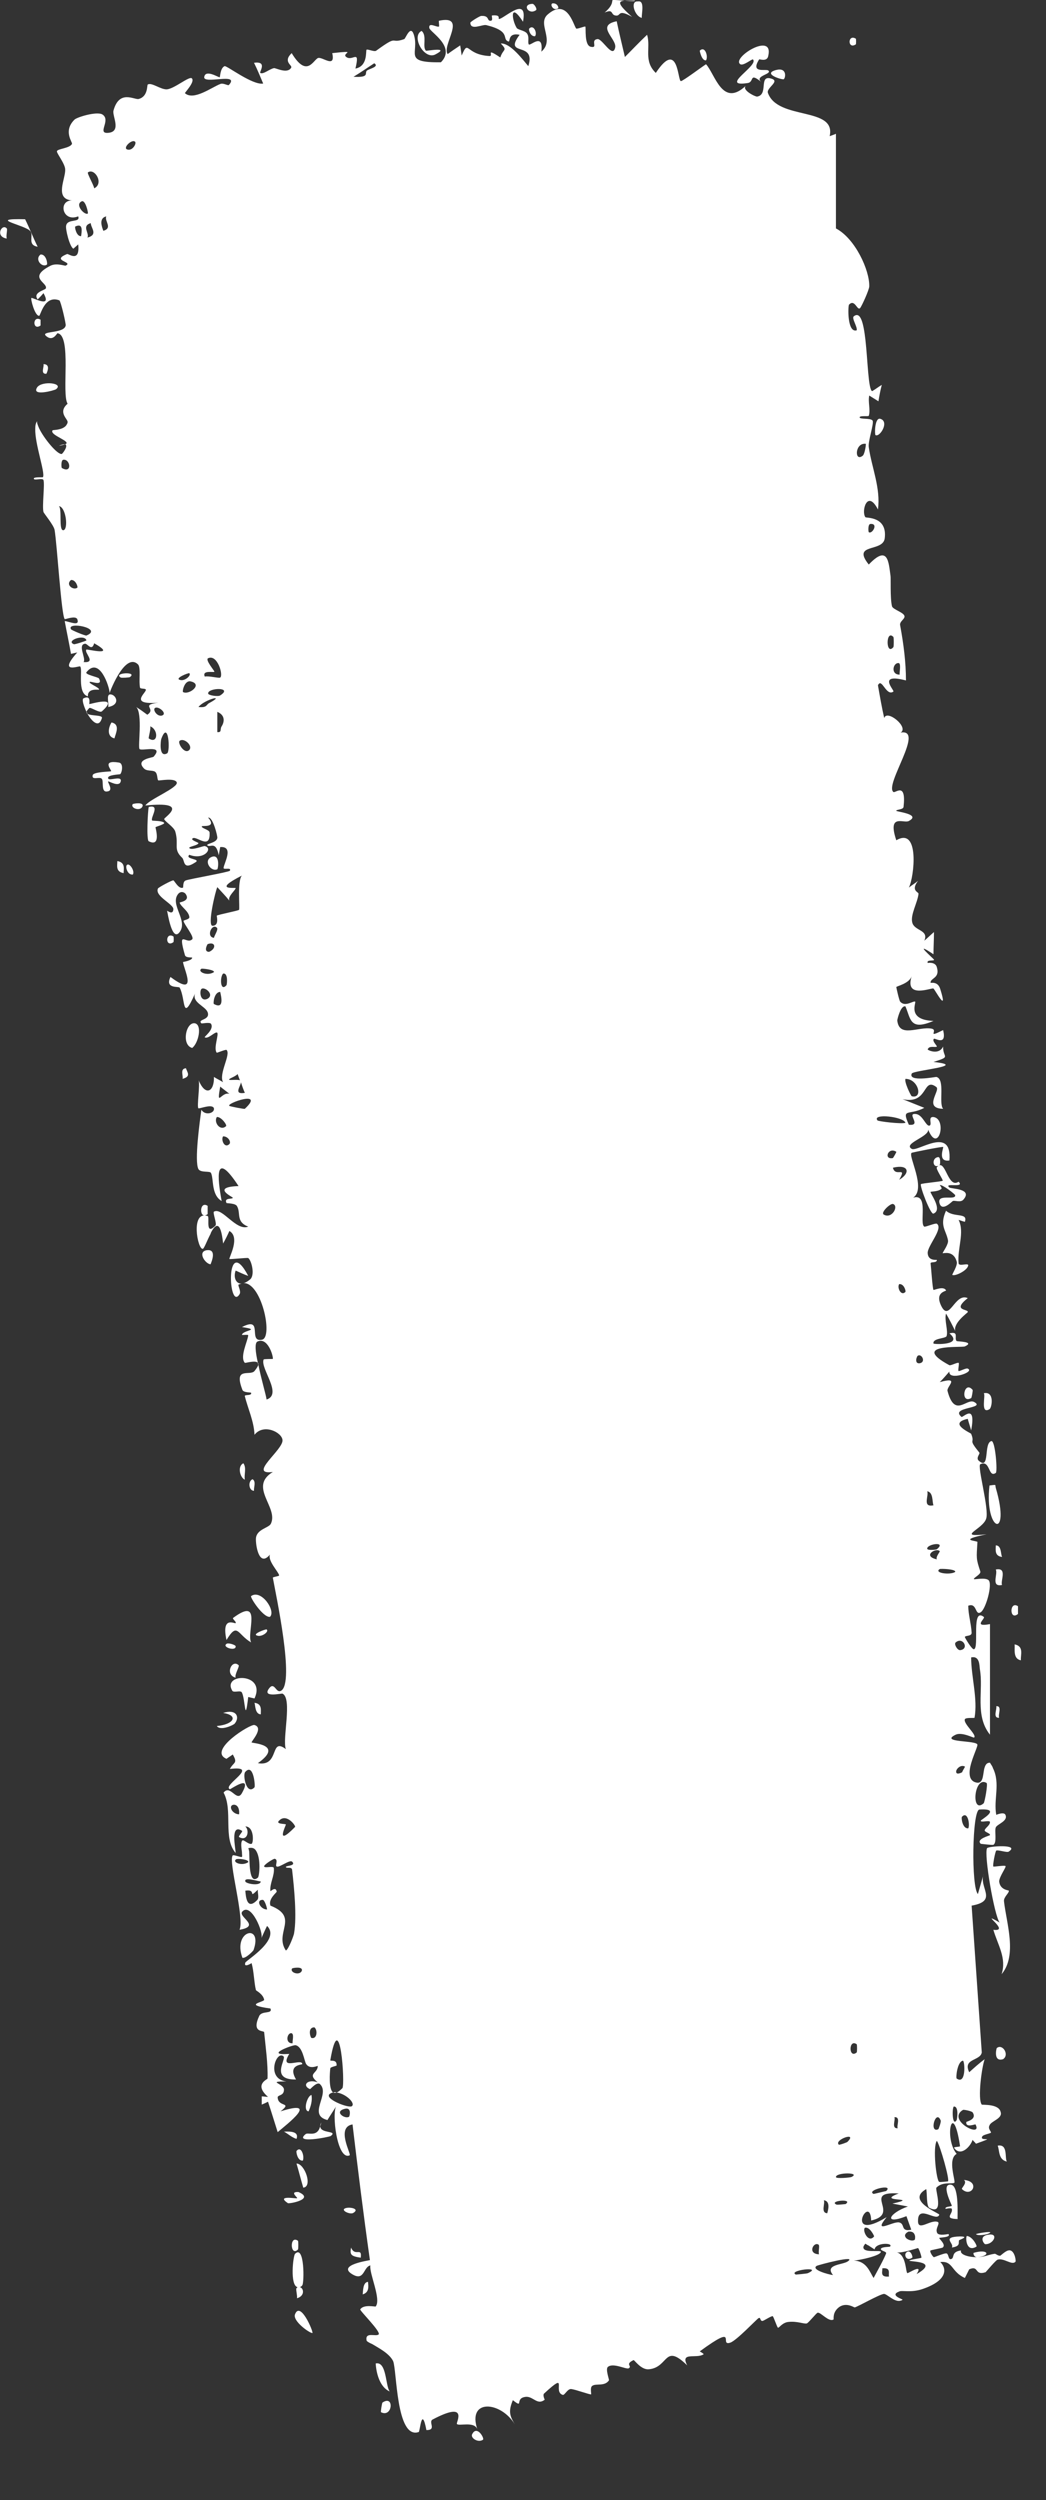 <?xml version="1.0" encoding="UTF-8"?> <svg xmlns="http://www.w3.org/2000/svg" viewBox="0 0 2.166 5.177" fill="none"><rect x="0" y="0" width="2.166" height="5.177" fill="#333333" stroke="none"/><path d="M0.014 0.473C0.016 0.475 0.012 0.488 0.014 0.494C-0.011 0.49 0.004 0.462 0.014 0.473ZM1.819 0.831C1.813 0.827 1.806 0.823 1.8 0.819C1.797 0.832 1.803 0.849 1.799 0.861C1.798 0.863 1.781 0.86 1.78 0.864C1.78 0.869 1.803 0.865 1.807 0.871C1.81 0.878 1.797 0.914 1.799 0.926C1.805 0.968 1.824 1.011 1.818 1.055C1.796 1.012 1.783 1.059 1.792 1.071C1.794 1.073 1.838 1.069 1.832 1.115C1.828 1.144 1.763 1.124 1.799 1.169C1.839 1.127 1.84 1.164 1.844 1.192C1.845 1.197 1.843 1.238 1.847 1.255C1.848 1.262 1.872 1.268 1.873 1.276C1.874 1.282 1.862 1.287 1.864 1.295C1.871 1.333 1.876 1.371 1.876 1.409C1.815 1.393 1.853 1.43 1.85 1.432C1.835 1.443 1.826 1.402 1.818 1.419C1.822 1.442 1.826 1.465 1.831 1.487C1.836 1.468 1.883 1.506 1.865 1.517C1.916 1.508 1.831 1.625 1.85 1.64C1.854 1.643 1.877 1.618 1.871 1.671C1.87 1.677 1.855 1.676 1.856 1.679C1.857 1.681 1.908 1.686 1.882 1.7C1.872 1.706 1.837 1.683 1.856 1.74C1.905 1.711 1.893 1.817 1.882 1.838C1.888 1.833 1.895 1.829 1.901 1.824C1.885 1.845 1.903 1.847 1.902 1.851C1.9 1.869 1.885 1.894 1.889 1.91C1.893 1.928 1.924 1.925 1.914 1.948C1.921 1.942 1.927 1.936 1.934 1.93C1.934 1.946 1.933 1.961 1.933 1.976C1.888 1.946 1.932 1.984 1.934 1.987C1.936 1.991 1.918 1.986 1.921 1.994C1.921 1.994 1.937 1.991 1.94 2.003C1.947 2.026 1.926 2.025 1.927 2.035C1.927 2.036 1.942 2.031 1.947 2.048C1.964 2.102 1.936 2.049 1.933 2.047C1.931 2.044 1.872 2.07 1.888 2.021C1.883 2.037 1.856 2.042 1.856 2.044C1.856 2.045 1.862 2.072 1.864 2.074C1.874 2.086 1.891 2.072 1.895 2.074C1.898 2.076 1.877 2.112 1.933 2.114C1.884 2.135 1.886 2.11 1.875 2.084C1.865 2.081 1.858 2.111 1.858 2.113C1.862 2.15 1.902 2.125 1.929 2.13C1.944 2.133 1.917 2.151 1.953 2.133C1.961 2.167 1.936 2.149 1.934 2.151C1.929 2.155 1.941 2.166 1.94 2.167C1.938 2.17 1.924 2.164 1.921 2.173C1.92 2.174 1.944 2.186 1.953 2.167C1.952 2.191 1.971 2.187 1.933 2.199C2.008 2.207 1.892 2.216 1.888 2.223C1.88 2.241 1.936 2.23 1.939 2.23C1.958 2.235 1.943 2.285 1.953 2.296C1.911 2.295 1.948 2.258 1.939 2.251C1.91 2.229 1.923 2.288 1.869 2.276C1.884 2.282 1.899 2.288 1.914 2.294C1.882 2.311 1.866 2.293 1.882 2.329C1.911 2.332 1.874 2.303 1.898 2.307C1.911 2.31 1.917 2.331 1.924 2.331C1.932 2.33 1.92 2.312 1.933 2.313C1.962 2.317 1.943 2.391 1.922 2.339C1.924 2.354 1.869 2.368 1.888 2.379C1.9 2.386 1.972 2.33 1.966 2.403C1.94 2.407 1.955 2.375 1.953 2.375C1.95 2.374 1.891 2.386 1.888 2.387C1.879 2.392 1.919 2.461 1.891 2.48C1.924 2.47 1.903 2.534 1.914 2.54C1.917 2.541 1.937 2.532 1.94 2.534C1.954 2.544 1.92 2.58 1.921 2.595C1.922 2.612 1.94 2.608 1.94 2.609C1.94 2.616 1.927 2.612 1.927 2.616C1.928 2.623 1.931 2.669 1.933 2.671C1.934 2.672 1.954 2.662 1.959 2.672C1.96 2.674 1.935 2.675 1.949 2.704C1.966 2.739 1.977 2.676 2.004 2.688C1.97 2.715 2.006 2.71 2.004 2.717C2.003 2.719 1.974 2.739 1.978 2.756C1.972 2.744 1.966 2.732 1.959 2.72C1.955 2.733 1.964 2.756 1.96 2.767C1.957 2.772 1.931 2.771 1.933 2.782C1.934 2.784 1.996 2.786 1.966 2.761C1.987 2.756 1.975 2.771 1.981 2.777C1.983 2.778 2.02 2.778 1.998 2.788C1.992 2.791 1.883 2.782 1.966 2.827C1.969 2.828 1.982 2.821 1.985 2.822C1.987 2.823 1.983 2.838 1.985 2.839C1.987 2.84 2.001 2.832 2.004 2.834C2.02 2.841 1.963 2.86 1.966 2.84C1.959 2.848 1.953 2.855 1.946 2.862C1.989 2.85 1.96 2.871 1.962 2.88C1.977 2.937 2.001 2.895 2.017 2.903C2.043 2.917 1.966 2.913 1.991 2.934C1.994 2.936 2.022 2.904 2.011 2.962C2.009 2.954 2.006 2.946 2.004 2.938C1.962 2.947 2.01 2.967 2.011 2.969C2.02 2.991 2.003 2.977 2.028 3.008C2.03 3.01 2.021 3.018 2.026 3.024C2.051 3.047 2.036 2.988 2.053 2.984C2.061 2.983 2.066 3.048 2.062 3.05C2.046 3.061 2.051 3.022 2.03 3.032C2.023 3.035 2.049 3.126 2.042 3.145C2.035 3.167 1.978 3.184 2.043 3.177C1.98 3.19 2.024 3.19 2.024 3.193C2.022 3.227 2.021 3.227 2.03 3.254C2.032 3.26 2.014 3.268 2.017 3.27C2.019 3.271 2.04 3.266 2.047 3.272C2.056 3.28 2.041 3.334 2.03 3.339C2.019 3.345 2.023 3.318 2.005 3.325C2.005 3.343 2.011 3.362 2.012 3.381C2.012 3.389 1.998 3.386 1.998 3.39C1.998 3.391 2.013 3.417 2.017 3.415C2.028 3.412 2.011 3.328 2.037 3.348C2.042 3.351 2.013 3.37 2.05 3.363C2.05 3.439 2.05 3.517 2.05 3.592C2.018 3.552 2.037 3.5 2.029 3.456C2.028 3.449 2.029 3.428 2.011 3.432C2.011 3.472 2.025 3.518 2.018 3.557C2.017 3.558 2 3.556 1.998 3.56C1.994 3.569 2.024 3.593 2.017 3.598C2.016 3.599 1.992 3.586 1.979 3.592C1.944 3.609 2.024 3.603 2.024 3.613C2.024 3.619 2.01 3.646 2.008 3.666C2.007 3.677 2.009 3.686 2.018 3.69C2.036 3.697 2.035 3.678 2.038 3.663C2.04 3.656 2.042 3.65 2.05 3.65C2.052 3.654 2.055 3.657 2.056 3.661C2.072 3.693 2.057 3.726 2.063 3.758C2.063 3.758 2.079 3.751 2.082 3.758C2.088 3.771 2.065 3.777 2.062 3.784C2.059 3.791 2.065 3.816 2.057 3.82C2.055 3.821 2.032 3.818 2.031 3.818C2.02 3.808 2.05 3.801 2.05 3.8C2.051 3.796 2.039 3.794 2.039 3.79C2.04 3.785 2.05 3.78 2.05 3.773C2.05 3.768 2.03 3.775 2.031 3.77C2.031 3.768 2.076 3.744 2.028 3.747C2.013 3.749 2.011 3.908 2.025 3.922C2.029 3.908 2.033 3.894 2.037 3.88C2.026 3.909 2.068 3.936 2.012 3.946C2.019 4.048 2.026 4.149 2.033 4.25C2.03 4.268 1.993 4.262 2.007 4.291C2.017 4.282 2.028 4.272 2.039 4.264C2.033 4.28 2.024 4.347 2.033 4.358C2.034 4.359 2.068 4.356 2.072 4.373C2.077 4.387 2.052 4.392 2.049 4.401C2.045 4.408 2.053 4.414 2.052 4.416C2.051 4.418 2.036 4.42 2.034 4.424C2.027 4.436 2.068 4.422 2.021 4.439C2.019 4.436 2.016 4.434 2.014 4.431C2.009 4.446 1.989 4.466 1.976 4.448C1.973 4.445 1.988 4.446 1.988 4.444C1.973 4.344 1.954 4.428 1.981 4.46C1.961 4.471 1.98 4.518 1.976 4.52C1.97 4.523 1.952 4.517 1.939 4.53C1.936 4.534 1.956 4.588 1.925 4.572C1.918 4.57 1.92 4.54 1.918 4.533C1.875 4.557 1.946 4.583 1.945 4.586C1.94 4.602 1.901 4.564 1.901 4.598C1.9 4.622 1.927 4.595 1.942 4.601C1.947 4.604 1.937 4.614 1.94 4.622C1.941 4.627 1.947 4.629 1.964 4.626C1.97 4.633 1.947 4.633 1.945 4.634C1.944 4.636 1.96 4.648 1.952 4.654C1.951 4.655 1.929 4.659 1.927 4.66C1.924 4.662 1.932 4.674 1.934 4.674C1.935 4.674 1.954 4.666 1.959 4.666C1.965 4.666 1.963 4.679 1.969 4.678C1.978 4.676 1.968 4.663 1.99 4.66C1.987 4.668 2.004 4.674 2.023 4.674C2.018 4.674 2.015 4.668 2.016 4.665C2.047 4.656 2.052 4.671 2.025 4.674C2.04 4.673 2.046 4.669 2.059 4.667C2.062 4.666 2.065 4.671 2.071 4.671C2.072 4.671 2.082 4.661 2.088 4.66C2.1 4.657 2.104 4.679 2.103 4.683C2.096 4.692 2.079 4.675 2.066 4.679C2.063 4.679 2.043 4.703 2.041 4.705C2.017 4.713 2.028 4.69 2.007 4.699C2.004 4.705 2.001 4.711 1.998 4.717C1.969 4.704 1.974 4.681 1.947 4.684C1.959 4.695 1.966 4.721 1.91 4.74C1.886 4.748 1.868 4.742 1.862 4.745C1.841 4.753 1.87 4.761 1.869 4.762C1.868 4.763 1.866 4.764 1.865 4.764C1.865 4.764 1.865 4.764 1.865 4.764C1.852 4.768 1.836 4.749 1.83 4.75C1.819 4.752 1.779 4.775 1.77 4.778C1.768 4.778 1.753 4.767 1.738 4.777C1.723 4.788 1.727 4.802 1.726 4.803C1.716 4.809 1.699 4.787 1.693 4.789C1.69 4.79 1.676 4.808 1.671 4.811C1.666 4.813 1.651 4.806 1.633 4.808C1.62 4.809 1.613 4.821 1.611 4.82C1.609 4.819 1.602 4.797 1.6 4.796C1.596 4.796 1.583 4.805 1.579 4.806C1.573 4.806 1.576 4.798 1.571 4.8C1.567 4.802 1.525 4.847 1.512 4.851C1.488 4.859 1.531 4.809 1.449 4.869C1.449 4.869 1.458 4.874 1.457 4.875C1.442 4.885 1.408 4.869 1.423 4.898C1.375 4.851 1.385 4.902 1.344 4.906C1.328 4.908 1.314 4.887 1.312 4.887C1.293 4.896 1.31 4.899 1.302 4.904C1.297 4.907 1.27 4.892 1.259 4.901C1.253 4.905 1.262 4.928 1.261 4.929C1.252 4.942 1.235 4.935 1.227 4.94C1.221 4.943 1.225 4.957 1.224 4.958C1.222 4.959 1.192 4.948 1.183 4.947C1.175 4.946 1.169 4.961 1.165 4.959C1.144 4.952 1.178 4.909 1.127 4.956C1.123 4.959 1.128 4.969 1.128 4.969C1.113 4.981 1.105 4.963 1.09 4.963C1.064 4.965 1.086 4.989 1.062 4.97C1.052 4.994 1.056 5.003 1.066 5.02C1.037 4.972 0.966 4.966 0.989 5.032C0.984 5.012 0.949 5.025 0.946 5.019C0.945 5.015 0.97 4.971 0.896 5.01C0.886 5.015 0.905 5.032 0.883 5.032C0.873 4.98 0.87 5.035 0.867 5.036C0.82 5.052 0.822 4.907 0.814 4.889C0.806 4.873 0.784 4.862 0.771 4.854C0.764 4.851 0.759 4.848 0.759 4.846C0.756 4.828 0.778 4.839 0.784 4.834C0.79 4.829 0.744 4.784 0.746 4.782C0.753 4.771 0.777 4.777 0.778 4.776C0.79 4.761 0.764 4.707 0.767 4.691C0.752 4.694 0.755 4.725 0.729 4.709C0.698 4.69 0.763 4.681 0.766 4.68C0.752 4.581 0.741 4.491 0.73 4.399C0.695 4.405 0.728 4.461 0.724 4.463C0.698 4.475 0.686 4.373 0.697 4.36C0.691 4.37 0.684 4.38 0.678 4.39C0.636 4.379 0.684 4.337 0.663 4.316C0.657 4.309 0.643 4.326 0.642 4.326C0.625 4.319 0.636 4.304 0.658 4.312C0.635 4.293 0.658 4.294 0.658 4.278C0.658 4.277 0.642 4.286 0.634 4.274C0.63 4.268 0.627 4.238 0.612 4.235C0.606 4.234 0.545 4.257 0.599 4.253C0.577 4.289 0.625 4.261 0.626 4.274C0.625 4.276 0.595 4.275 0.613 4.306C0.558 4.307 0.594 4.263 0.587 4.258C0.572 4.245 0.55 4.305 0.593 4.31C0.551 4.31 0.588 4.314 0.588 4.327C0.588 4.341 0.574 4.337 0.575 4.344C0.577 4.364 0.606 4.352 0.581 4.372C0.663 4.346 0.595 4.398 0.575 4.415C0.568 4.393 0.562 4.373 0.555 4.352C0.551 4.354 0.547 4.356 0.542 4.358C0.542 4.352 0.542 4.346 0.542 4.341C0.547 4.341 0.551 4.342 0.555 4.342C0.525 4.316 0.554 4.306 0.554 4.304C0.555 4.273 0.55 4.239 0.547 4.208C0.546 4.204 0.52 4.21 0.537 4.174C0.543 4.163 0.565 4.171 0.56 4.159C0.501 4.151 0.547 4.146 0.547 4.141C0.545 4.129 0.53 4.122 0.53 4.121C0.526 4.105 0.526 4.083 0.521 4.065C0.521 4.065 0.504 4.076 0.508 4.064C0.51 4.059 0.582 4.016 0.553 3.988C0.549 3.996 0.545 4.005 0.541 4.014C0.547 4.003 0.52 3.939 0.502 3.958C0.491 3.969 0.542 3.988 0.496 3.996C0.507 3.972 0.472 3.853 0.482 3.842C0.484 3.84 0.5 3.847 0.501 3.845C0.502 3.844 0.501 3.84 0.501 3.835C0.5 3.827 0.498 3.814 0.502 3.811C0.505 3.809 0.515 3.82 0.521 3.818C0.525 3.817 0.527 3.782 0.508 3.782C0.517 3.79 0.513 3.814 0.495 3.804C0.493 3.802 0.504 3.792 0.501 3.791C0.476 3.775 0.488 3.828 0.488 3.837C0.489 3.837 0.489 3.837 0.489 3.837C0.488 3.837 0.488 3.837 0.488 3.837C0.461 3.806 0.483 3.749 0.463 3.712C0.477 3.694 0.49 3.733 0.501 3.713C0.524 3.672 0.478 3.705 0.476 3.705C0.459 3.697 0.541 3.655 0.476 3.663C0.484 3.648 0.493 3.652 0.482 3.633C0.478 3.636 0.473 3.639 0.469 3.642C0.429 3.625 0.519 3.569 0.527 3.572C0.547 3.578 0.52 3.606 0.521 3.608C0.522 3.61 0.589 3.612 0.534 3.651C0.58 3.659 0.558 3.596 0.592 3.622C0.584 3.602 0.606 3.517 0.585 3.507C0.583 3.506 0.539 3.517 0.559 3.494C0.569 3.484 0.572 3.507 0.582 3.501C0.611 3.485 0.571 3.301 0.565 3.267C0.565 3.265 0.579 3.264 0.578 3.262C0.577 3.255 0.554 3.232 0.559 3.219C0.536 3.247 0.529 3.198 0.53 3.185C0.532 3.166 0.557 3.164 0.561 3.155C0.577 3.121 0.514 3.079 0.565 3.048C0.512 3.055 0.587 3.002 0.585 2.982C0.584 2.966 0.546 2.947 0.527 2.971C0.526 2.943 0.513 2.916 0.507 2.891C0.506 2.887 0.522 2.891 0.52 2.884C0.52 2.883 0.504 2.884 0.502 2.878C0.483 2.829 0.518 2.85 0.527 2.839C0.532 2.833 0.534 2.829 0.535 2.826C0.541 2.856 0.551 2.889 0.552 2.898C0.586 2.887 0.538 2.833 0.546 2.815C0.546 2.814 0.565 2.814 0.565 2.814C0.565 2.814 0.565 2.814 0.565 2.814C0.566 2.807 0.554 2.768 0.533 2.778C0.527 2.781 0.529 2.8 0.534 2.822C0.529 2.816 0.508 2.823 0.507 2.822C0.496 2.81 0.513 2.777 0.514 2.765C0.515 2.763 0.501 2.765 0.501 2.764C0.503 2.754 0.542 2.754 0.501 2.748C0.547 2.724 0.512 2.781 0.543 2.774C0.566 2.768 0.541 2.653 0.503 2.657C0.507 2.657 0.512 2.654 0.517 2.65C0.529 2.642 0.521 2.61 0.514 2.605C0.512 2.604 0.476 2.608 0.475 2.607C0.474 2.604 0.498 2.562 0.475 2.549C0.471 2.558 0.467 2.566 0.462 2.575C0.457 2.526 0.446 2.535 0.437 2.552C0.437 2.553 0.436 2.554 0.436 2.555C0.429 2.568 0.423 2.585 0.42 2.586C0.409 2.588 0.394 2.506 0.43 2.518C0.435 2.52 0.424 2.56 0.446 2.538C0.45 2.535 0.44 2.511 0.443 2.509C0.46 2.499 0.489 2.55 0.514 2.54C0.488 2.53 0.499 2.512 0.491 2.498C0.488 2.491 0.469 2.492 0.469 2.491C0.463 2.479 0.483 2.484 0.482 2.48C0.481 2.478 0.437 2.458 0.494 2.456C0.444 2.38 0.45 2.438 0.459 2.487C0.437 2.474 0.443 2.442 0.437 2.429C0.435 2.424 0.416 2.429 0.411 2.421C0.402 2.405 0.414 2.32 0.417 2.298C0.425 2.311 0.445 2.305 0.443 2.295C0.44 2.285 0.414 2.296 0.411 2.295C0.407 2.293 0.415 2.244 0.411 2.236C0.425 2.271 0.444 2.261 0.443 2.23C0.449 2.234 0.456 2.237 0.462 2.241C0.452 2.224 0.479 2.183 0.469 2.174C0.467 2.173 0.45 2.18 0.449 2.18C0.441 2.171 0.455 2.139 0.449 2.138C0.444 2.137 0.431 2.152 0.424 2.148C0.422 2.147 0.444 2.132 0.437 2.12C0.434 2.116 0.418 2.12 0.417 2.119C0.408 2.11 0.436 2.113 0.43 2.096C0.425 2.083 0.397 2.076 0.404 2.057C0.376 2.12 0.385 2.069 0.372 2.045C0.37 2.042 0.341 2.048 0.353 2.023C0.412 2.067 0.38 2.006 0.379 1.992C0.379 1.992 0.398 1.989 0.398 1.983C0.398 1.982 0.385 1.984 0.383 1.978C0.367 1.922 0.386 1.957 0.398 1.945C0.403 1.94 0.381 1.914 0.38 1.907C0.38 1.905 0.394 1.904 0.392 1.898C0.39 1.886 0.374 1.877 0.372 1.869C0.372 1.868 0.394 1.866 0.385 1.852C0.383 1.848 0.375 1.844 0.369 1.851C0.351 1.873 0.39 1.906 0.372 1.93C0.356 1.952 0.347 1.889 0.346 1.886C0.346 1.885 0.358 1.896 0.359 1.883C0.36 1.872 0.32 1.856 0.327 1.84C0.327 1.838 0.357 1.822 0.359 1.823C0.361 1.823 0.37 1.842 0.379 1.838C0.38 1.837 0.378 1.825 0.385 1.823C0.393 1.82 0.474 1.806 0.476 1.803C0.48 1.795 0.462 1.802 0.463 1.797C0.464 1.787 0.485 1.752 0.456 1.754C0.455 1.759 0.454 1.765 0.453 1.771C0.447 1.741 0.436 1.755 0.43 1.751C0.424 1.747 0.449 1.746 0.45 1.735C0.451 1.733 0.441 1.691 0.431 1.693C0.45 1.715 0.418 1.709 0.418 1.711C0.416 1.715 0.434 1.718 0.434 1.724C0.436 1.763 0.404 1.727 0.398 1.737C0.396 1.74 0.412 1.745 0.411 1.746C0.409 1.751 0.39 1.753 0.392 1.756C0.396 1.762 0.422 1.751 0.424 1.752C0.442 1.756 0.423 1.782 0.392 1.77C0.382 1.78 0.418 1.778 0.404 1.786C0.378 1.803 0.383 1.781 0.377 1.776C0.358 1.758 0.371 1.75 0.363 1.722C0.36 1.712 0.341 1.701 0.34 1.696C0.339 1.693 0.397 1.658 0.301 1.668C0.309 1.655 0.37 1.631 0.366 1.62C0.362 1.61 0.329 1.617 0.328 1.616C0.325 1.615 0.327 1.602 0.321 1.598C0.315 1.594 0.303 1.598 0.297 1.59C0.281 1.572 0.316 1.569 0.318 1.567C0.341 1.541 0.293 1.556 0.289 1.551C0.285 1.547 0.296 1.477 0.282 1.464C0.29 1.469 0.297 1.474 0.305 1.48C0.325 1.467 0.289 1.46 0.328 1.455C0.265 1.46 0.304 1.434 0.302 1.428C0.301 1.425 0.291 1.427 0.29 1.424C0.287 1.411 0.292 1.383 0.286 1.376C0.26 1.35 0.229 1.428 0.227 1.435C0.227 1.423 0.206 1.358 0.179 1.392C0.175 1.397 0.204 1.402 0.205 1.405C0.214 1.422 0.188 1.41 0.186 1.412C0.182 1.415 0.207 1.424 0.205 1.428C0.204 1.429 0.181 1.424 0.182 1.442C0.159 1.435 0.172 1.386 0.166 1.38C0.164 1.378 0.119 1.397 0.16 1.351C0.156 1.352 0.151 1.353 0.147 1.354C0.143 1.331 0.138 1.308 0.134 1.286C0.144 1.287 0.166 1.298 0.16 1.282C0.156 1.274 0.135 1.283 0.134 1.282C0.127 1.274 0.118 1.125 0.113 1.097C0.111 1.087 0.09 1.062 0.09 1.06C0.087 1.048 0.093 1.003 0.09 0.994C0.088 0.989 0.07 0.996 0.07 0.991C0.07 0.987 0.089 0.989 0.089 0.988C0.094 0.979 0.072 0.919 0.073 0.888C0.073 0.881 0.074 0.876 0.077 0.872C0.076 0.875 0.078 0.88 0.081 0.887C0.091 0.908 0.119 0.942 0.128 0.94C0.13 0.939 0.142 0.923 0.135 0.92C0.15 0.914 0.101 0.901 0.109 0.891C0.11 0.89 0.129 0.891 0.137 0.881C0.138 0.879 0.14 0.877 0.14 0.874C0.141 0.868 0.119 0.854 0.14 0.836C0.127 0.816 0.149 0.694 0.119 0.69C0.118 0.69 0.11 0.707 0.097 0.697C0.079 0.684 0.133 0.692 0.136 0.674C0.137 0.671 0.126 0.624 0.123 0.622C0.092 0.61 0.084 0.654 0.081 0.654C0.072 0.654 0.063 0.619 0.065 0.617C0.067 0.615 0.109 0.64 0.09 0.607C0.086 0.612 0.082 0.616 0.078 0.62C0.067 0.605 0.094 0.601 0.095 0.597C0.099 0.585 0.056 0.575 0.105 0.55C0.118 0.544 0.134 0.551 0.136 0.55C0.153 0.542 0.104 0.54 0.139 0.526C0.142 0.525 0.166 0.545 0.162 0.506C0.159 0.509 0.155 0.512 0.152 0.515C0.144 0.511 0.135 0.473 0.137 0.467C0.14 0.452 0.167 0.462 0.162 0.448C0.129 0.461 0.12 0.415 0.149 0.415C0.112 0.412 0.136 0.37 0.135 0.351C0.135 0.339 0.116 0.316 0.118 0.313C0.119 0.308 0.145 0.307 0.149 0.298C0.151 0.295 0.13 0.272 0.154 0.248C0.158 0.243 0.2 0.23 0.212 0.237C0.231 0.249 0.199 0.278 0.225 0.275C0.252 0.272 0.232 0.24 0.235 0.229C0.247 0.185 0.278 0.207 0.287 0.205C0.307 0.2 0.304 0.176 0.306 0.175C0.314 0.17 0.333 0.186 0.346 0.185C0.362 0.183 0.391 0.158 0.397 0.162C0.405 0.169 0.382 0.192 0.383 0.193C0.401 0.209 0.438 0.181 0.456 0.174C0.462 0.171 0.472 0.178 0.474 0.176C0.498 0.149 0.419 0.176 0.423 0.159C0.426 0.143 0.453 0.161 0.455 0.16C0.456 0.159 0.456 0.141 0.465 0.137C0.469 0.135 0.523 0.177 0.545 0.173C0.539 0.159 0.533 0.144 0.526 0.13C0.555 0.126 0.536 0.15 0.539 0.151C0.545 0.155 0.559 0.142 0.568 0.141C0.574 0.142 0.596 0.153 0.603 0.14C0.606 0.135 0.585 0.128 0.604 0.11C0.636 0.163 0.649 0.123 0.659 0.12C0.669 0.118 0.695 0.142 0.688 0.11C0.744 0.104 0.706 0.11 0.717 0.118C0.73 0.128 0.746 0.1 0.736 0.142C0.762 0.137 0.757 0.106 0.759 0.103C0.761 0.101 0.775 0.108 0.779 0.105C0.827 0.07 0.806 0.092 0.837 0.081C0.84 0.08 0.85 0.05 0.857 0.072C0.869 0.11 0.833 0.13 0.913 0.129C0.945 0.097 0.891 0.067 0.889 0.058C0.887 0.045 0.904 0.057 0.909 0.055C0.91 0.054 0.908 0.043 0.909 0.043C0.969 0.03 0.914 0.094 0.927 0.112C0.935 0.106 0.944 0.1 0.953 0.094C0.954 0.101 0.955 0.108 0.956 0.115C0.971 0.08 0.963 0.113 1.013 0.116C1.024 0.117 1.003 0.097 1.036 0.119C1.042 0.1 1.052 0.106 1.037 0.09C1.057 0.089 1.082 0.123 1.094 0.137C1.111 0.084 1.041 0.119 1.076 0.072C1.051 0.067 1.057 0.087 1.053 0.086C1.038 0.081 1.06 0.065 1.007 0.052C0.999 0.05 0.974 0.064 0.974 0.047C0.974 0.045 0.995 0.032 0.997 0.033C1.014 0.032 1.008 0.044 1.016 0.043C1.022 0.043 1.017 0.032 1.019 0.032C1.041 0.03 1.028 0.041 1.035 0.039C1.049 0.034 1.093 -0.008 1.083 0.045C1.056 0.003 1.059 0.04 1.07 0.058C1.073 0.062 1.086 0.063 1.091 0.069C1.097 0.077 1.092 0.087 1.095 0.092C1.098 0.096 1.126 0.066 1.121 0.107C1.149 0.083 1.113 0.051 1.133 0.031C1.174 -0.006 1.187 0.051 1.193 0.059C1.194 0.061 1.211 0.054 1.212 0.055C1.214 0.056 1.209 0.095 1.224 0.097C1.239 0.1 1.222 0.083 1.237 0.081C1.247 0.079 1.269 0.123 1.274 0.098C1.277 0.08 1.233 0.053 1.277 0.044C1.282 0.068 1.288 0.092 1.294 0.118C1.31 0.102 1.325 0.086 1.34 0.072C1.348 0.099 1.332 0.126 1.358 0.151C1.405 0.08 1.403 0.168 1.41 0.168C1.414 0.168 1.454 0.138 1.462 0.133C1.481 0.154 1.496 0.224 1.545 0.177C1.534 0.186 1.565 0.201 1.568 0.2C1.591 0.196 1.572 0.158 1.594 0.162C1.619 0.167 1.587 0.181 1.59 0.192C1.61 0.25 1.732 0.22 1.718 0.282C1.723 0.28 1.727 0.279 1.731 0.277C1.731 0.342 1.731 0.407 1.731 0.473C1.771 0.494 1.801 0.56 1.8 0.593C1.8 0.6 1.784 0.635 1.781 0.638C1.775 0.644 1.77 0.618 1.758 0.631C1.756 0.634 1.754 0.69 1.774 0.684C1.776 0.677 1.763 0.659 1.768 0.655C1.782 0.644 1.788 0.669 1.792 0.703C1.797 0.747 1.798 0.807 1.806 0.81C1.813 0.806 1.819 0.801 1.826 0.797C1.823 0.808 1.821 0.819 1.819 0.831ZM0.078 0.511C0.056 0.507 0.07 0.489 0.063 0.479C0.054 0.466 -0.03 0.452 0.052 0.454C0.061 0.472 0.069 0.493 0.078 0.511ZM0.077 0.802C0.087 0.788 0.133 0.793 0.116 0.806C0.114 0.808 0.064 0.822 0.077 0.802ZM0.084 0.662C0.084 0.662 0.084 0.674 0.084 0.674C0.067 0.686 0.067 0.652 0.084 0.662ZM0.179 1.326C0.175 1.312 0.135 1.327 0.153 1.334C0.154 1.335 0.179 1.327 0.179 1.326ZM0.179 1.316C0.215 1.301 0.137 1.286 0.147 1.303C0.148 1.305 0.177 1.317 0.179 1.316ZM0.09 0.754C0.104 0.754 0.099 0.768 0.096 0.774C0.083 0.775 0.092 0.759 0.09 0.754ZM0.131 1.098C0.142 1.097 0.137 1.05 0.122 1.048C0.129 1.055 0.121 1.098 0.131 1.098ZM0.16 1.217C0.162 1.216 0.157 1.2 0.147 1.201C0.135 1.211 0.152 1.223 0.16 1.217ZM0.185 1.458C0.188 1.458 0.249 1.439 0.211 1.473C0.206 1.477 0.188 1.464 0.185 1.466C0.181 1.47 0.18 1.472 0.179 1.474C0.173 1.461 0.169 1.448 0.173 1.446C0.19 1.438 0.184 1.458 0.185 1.458ZM0.246 1.579C0.256 1.58 0.253 1.599 0.249 1.603C0.248 1.604 0.221 1.604 0.224 1.612C0.226 1.618 0.253 1.605 0.25 1.618C0.247 1.631 0.225 1.617 0.224 1.618C0.222 1.62 0.237 1.638 0.221 1.639C0.209 1.64 0.215 1.618 0.211 1.613C0.207 1.607 0.189 1.617 0.192 1.605C0.194 1.598 0.229 1.598 0.23 1.597C0.232 1.595 0.209 1.573 0.246 1.579C0.246 1.579 0.246 1.579 0.246 1.579ZM0.181 1.478C0.18 1.477 0.179 1.476 0.179 1.474C0.18 1.475 0.181 1.477 0.181 1.478ZM0.097 0.548C0.087 0.555 0.071 0.537 0.084 0.527C0.096 0.526 0.099 0.547 0.097 0.548ZM0.211 1.487C0.205 1.508 0.191 1.495 0.181 1.478C0.189 1.483 0.213 1.48 0.211 1.487ZM0.135 0.92C0.132 0.921 0.129 0.922 0.122 0.923C0.129 0.92 0.133 0.92 0.135 0.92ZM0.128 0.969C0.15 0.982 0.146 0.95 0.131 0.952C0.126 0.953 0.127 0.968 0.128 0.969ZM0.179 1.345C0.181 1.344 0.244 1.36 0.195 1.332C0.19 1.35 0.181 1.332 0.176 1.333C0.16 1.335 0.179 1.364 0.173 1.371C0.201 1.373 0.173 1.351 0.179 1.345C0.179 1.345 0.179 1.345 0.179 1.345ZM0.256 1.808C0.239 1.805 0.243 1.792 0.243 1.783C0.26 1.786 0.256 1.799 0.256 1.808ZM0.502 4.054C0.481 3.997 0.545 3.982 0.525 4.038C0.525 4.039 0.509 4.056 0.502 4.054ZM0.462 3.547C0.49 3.538 0.497 3.556 0.486 3.569C0.484 3.572 0.456 3.585 0.449 3.574C0.484 3.571 0.495 3.552 0.462 3.547ZM0.231 1.496C0.25 1.5 0.239 1.52 0.237 1.529C0.22 1.525 0.225 1.505 0.231 1.496ZM0.514 3.856C0.516 3.85 0.491 3.848 0.489 3.85C0.48 3.856 0.501 3.865 0.514 3.856ZM0.227 1.438C0.239 1.436 0.252 1.459 0.224 1.464C0.226 1.458 0.22 1.44 0.227 1.438ZM0.263 1.791C0.268 1.786 0.28 1.804 0.275 1.811C0.263 1.812 0.259 1.793 0.263 1.791ZM0.495 3.757C0.496 3.751 0.495 3.738 0.485 3.737C0.472 3.737 0.479 3.756 0.495 3.757ZM0.647 4.831C0.642 4.832 0.605 4.806 0.611 4.792C0.622 4.764 0.649 4.828 0.647 4.831ZM0.534 3.913C0.512 3.934 0.533 3.911 0.508 3.915C0.509 3.927 0.511 3.957 0.533 3.934C0.537 3.929 0.533 3.919 0.534 3.913ZM0.54 3.896C0.532 3.895 0.505 3.886 0.508 3.896C0.51 3.901 0.539 3.906 0.54 3.896ZM0.611 4.667C0.631 4.647 0.63 4.728 0.626 4.732C0.625 4.734 0.623 4.735 0.621 4.736C0.629 4.738 0.632 4.754 0.615 4.759C0.616 4.753 0.612 4.74 0.614 4.738C0.615 4.738 0.615 4.737 0.616 4.736C0.6 4.732 0.607 4.671 0.611 4.667ZM0.618 4.539C0.653 4.554 0.598 4.564 0.596 4.562C0.571 4.545 0.613 4.553 0.615 4.552C0.618 4.551 0.598 4.538 0.618 4.539C0.618 4.539 0.618 4.539 0.618 4.539ZM0.617 4.64C0.618 4.641 0.618 4.657 0.617 4.658C0.601 4.674 0.599 4.627 0.617 4.64ZM0.295 1.67C0.29 1.681 0.269 1.673 0.275 1.665C0.276 1.664 0.299 1.66 0.295 1.67ZM0.534 3.888C0.537 3.886 0.541 3.848 0.53 3.832C0.527 3.827 0.522 3.825 0.514 3.827C0.515 3.828 0.515 3.83 0.516 3.834C0.517 3.854 0.515 3.904 0.534 3.888ZM0.488 3.409C0.489 3.42 0.459 3.411 0.469 3.404C0.472 3.401 0.488 3.406 0.488 3.409ZM0.25 1.403C0.233 1.393 0.286 1.39 0.269 1.402C0.269 1.403 0.251 1.404 0.25 1.403ZM0.481 3.501C0.459 3.464 0.552 3.463 0.527 3.517C0.523 3.516 0.518 3.515 0.514 3.514C0.507 3.574 0.508 3.518 0.501 3.505C0.499 3.499 0.484 3.506 0.481 3.501C0.481 3.501 0.481 3.501 0.481 3.501ZM0.483 3.35C0.544 3.305 0.51 3.381 0.52 3.401C0.491 3.384 0.492 3.358 0.469 3.396C0.458 3.345 0.486 3.363 0.488 3.361C0.49 3.358 0.48 3.352 0.483 3.35ZM0.494 3.448C0.497 3.45 0.485 3.468 0.488 3.474C0.465 3.468 0.48 3.435 0.494 3.448ZM0.588 4.414C0.605 4.413 0.619 4.415 0.614 4.429C0.604 4.426 0.596 4.418 0.588 4.414ZM0.168 0.489C0.169 0.48 0.173 0.461 0.156 0.469C0.154 0.469 0.158 0.49 0.168 0.489ZM0.527 3.701C0.529 3.699 0.525 3.65 0.508 3.669C0.502 3.674 0.51 3.719 0.527 3.701ZM0.553 3.954C0.553 3.95 0.548 3.934 0.544 3.934C0.529 3.934 0.539 3.954 0.553 3.954ZM0.182 0.442C0.183 0.441 0.177 0.413 0.169 0.417C0.154 0.424 0.176 0.447 0.182 0.442ZM0.34 1.704C0.341 1.707 0.322 1.712 0.322 1.713C0.322 1.715 0.334 1.755 0.308 1.742C0.303 1.74 0.306 1.679 0.308 1.671C0.333 1.665 0.311 1.693 0.315 1.699C0.315 1.7 0.337 1.699 0.34 1.704C0.34 1.704 0.34 1.704 0.34 1.704ZM0.614 4.48C0.631 4.48 0.648 4.528 0.628 4.53C0.623 4.513 0.619 4.497 0.614 4.48ZM0.614 4.454C0.624 4.442 0.631 4.466 0.627 4.474C0.616 4.475 0.613 4.456 0.614 4.454ZM0.605 3.855C0.6 3.85 0.578 3.868 0.573 3.865C0.569 3.863 0.577 3.851 0.569 3.849C0.567 3.848 0.545 3.862 0.547 3.865C0.549 3.869 0.566 3.863 0.567 3.868C0.569 3.884 0.558 3.9 0.56 3.916C0.56 3.917 0.571 3.905 0.573 3.917C0.573 3.919 0.555 3.932 0.56 3.946C0.621 3.97 0.567 4.002 0.592 4.039C0.598 4.036 0.609 4.006 0.609 4.003C0.615 3.968 0.609 3.908 0.605 3.873C0.605 3.864 0.593 3.87 0.592 3.866C0.591 3.863 0.614 3.864 0.605 3.855ZM0.181 0.492C0.204 0.486 0.188 0.472 0.188 0.462C0.168 0.468 0.186 0.483 0.181 0.492ZM0.606 4.231C0.605 4.226 0.61 4.211 0.603 4.21C0.594 4.21 0.59 4.232 0.606 4.231ZM0.359 1.939C0.36 1.939 0.36 1.951 0.359 1.951C0.342 1.963 0.342 1.929 0.359 1.939ZM0.385 2.212C0.388 2.221 0.396 2.229 0.378 2.234C0.38 2.228 0.372 2.213 0.385 2.212ZM0.427 2.589C0.45 2.585 0.438 2.613 0.436 2.618C0.425 2.617 0.409 2.593 0.427 2.589ZM0.663 4.403C0.664 4.419 0.7 4.411 0.685 4.423C0.682 4.425 0.607 4.44 0.633 4.419C0.638 4.415 0.657 4.426 0.663 4.403ZM0.527 3.526C0.543 3.528 0.54 3.541 0.54 3.55C0.528 3.549 0.529 3.532 0.527 3.526ZM0.195 0.39C0.216 0.38 0.196 0.347 0.182 0.357C0.18 0.359 0.195 0.385 0.195 0.39ZM0.308 1.529C0.327 1.542 0.329 1.511 0.311 1.504C0.313 1.508 0.307 1.528 0.308 1.529ZM0.43 2.497C0.43 2.498 0.43 2.513 0.43 2.514C0.412 2.528 0.412 2.485 0.43 2.497ZM0.404 2.119C0.419 2.123 0.411 2.16 0.398 2.17C0.375 2.164 0.385 2.115 0.404 2.119ZM0.645 4.338C0.647 4.349 0.644 4.361 0.639 4.372C0.627 4.371 0.636 4.34 0.645 4.338ZM0.437 2.552C0.437 2.553 0.436 2.554 0.436 2.555C0.436 2.554 0.437 2.553 0.437 2.552ZM0.625 4.081C0.628 4.071 0.606 4.075 0.605 4.076C0.599 4.084 0.62 4.092 0.625 4.081ZM0.214 0.478C0.234 0.472 0.216 0.458 0.22 0.448C0.204 0.452 0.211 0.47 0.214 0.478ZM0.52 3.305C0.541 3.29 0.572 3.336 0.559 3.348C0.545 3.35 0.517 3.307 0.52 3.305ZM0.334 1.482C0.349 1.479 0.328 1.461 0.321 1.466C0.316 1.469 0.324 1.483 0.334 1.482ZM0.552 3.374C0.558 3.378 0.543 3.39 0.533 3.387C0.52 3.384 0.551 3.373 0.552 3.374ZM0.611 3.783C0.613 3.781 0.594 3.755 0.579 3.769C0.568 3.778 0.592 3.776 0.592 3.778C0.592 3.78 0.569 3.826 0.611 3.783ZM0.504 3.03C0.511 3.04 0.505 3.053 0.507 3.064C0.497 3.06 0.491 3.036 0.504 3.03ZM0.346 1.56C0.353 1.557 0.349 1.489 0.334 1.53C0.333 1.532 0.328 1.57 0.346 1.56ZM0.663 4.403C0.663 4.401 0.664 4.398 0.665 4.395C0.665 4.398 0.664 4.401 0.663 4.403ZM0.645 4.22C0.657 4.223 0.658 4.203 0.651 4.198C0.636 4.198 0.643 4.22 0.645 4.22ZM0.523 3.063C0.531 3.068 0.525 3.08 0.526 3.087C0.515 3.087 0.513 3.067 0.523 3.063ZM0.488 2.631C0.483 2.644 0.488 2.659 0.501 2.658C0.499 2.658 0.497 2.659 0.494 2.66C0.492 2.662 0.5 2.674 0.496 2.68C0.473 2.717 0.466 2.551 0.514 2.642C0.505 2.639 0.497 2.635 0.488 2.631ZM0.43 2.068C0.445 2.059 0.423 2.042 0.417 2.048C0.413 2.052 0.414 2.076 0.43 2.068ZM0.468 2.332C0.471 2.33 0.458 2.312 0.449 2.313C0.442 2.324 0.456 2.343 0.468 2.332ZM0.443 2.013C0.445 2.008 0.418 2.005 0.417 2.006C0.408 2.012 0.429 2.022 0.443 2.013ZM0.729 4.361C0.736 4.354 0.715 4.335 0.697 4.333C0.7 4.332 0.704 4.329 0.709 4.324C0.709 4.324 0.709 4.324 0.709 4.324C0.715 4.317 0.704 4.15 0.684 4.266C0.683 4.269 0.698 4.263 0.697 4.277C0.697 4.278 0.684 4.28 0.684 4.283C0.683 4.29 0.68 4.327 0.69 4.333C0.688 4.333 0.686 4.334 0.684 4.335C0.667 4.345 0.724 4.367 0.729 4.361ZM0.475 2.369C0.479 2.365 0.473 2.353 0.462 2.353C0.457 2.36 0.465 2.379 0.475 2.369ZM0.392 1.553C0.4 1.544 0.381 1.527 0.372 1.534C0.367 1.538 0.382 1.563 0.392 1.553ZM0.456 2.25C0.448 2.295 0.458 2.26 0.475 2.265C0.469 2.26 0.462 2.255 0.456 2.25ZM0.712 4.575C0.715 4.568 0.748 4.572 0.732 4.582C0.727 4.586 0.711 4.58 0.712 4.575ZM0.792 4.975C0.817 4.958 0.813 5.007 0.789 4.995C0.788 4.994 0.791 4.976 0.792 4.975ZM0.747 4.675C0.727 4.672 0.724 4.669 0.727 4.654C0.735 4.674 0.75 4.652 0.747 4.675ZM0.503 2.657C0.502 2.658 0.501 2.658 0.501 2.658C0.501 2.658 0.502 2.658 0.503 2.657ZM0.433 1.971C0.449 1.964 0.446 1.949 0.43 1.955C0.429 1.956 0.421 1.971 0.433 1.971ZM0.697 4.333C0.694 4.334 0.692 4.334 0.69 4.333C0.693 4.332 0.695 4.332 0.697 4.333ZM0.456 2.054C0.443 2.054 0.441 2.079 0.443 2.079C0.465 2.091 0.458 2.063 0.456 2.054ZM0.392 1.394C0.39 1.393 0.36 1.405 0.373 1.408C0.383 1.411 0.397 1.398 0.392 1.394ZM0.762 4.725C0.763 4.734 0.765 4.747 0.751 4.751C0.752 4.745 0.751 4.726 0.762 4.725ZM0.807 4.952C0.786 4.943 0.779 4.913 0.778 4.894C0.801 4.889 0.798 4.941 0.807 4.952ZM0.723 4.383C0.724 4.382 0.729 4.362 0.713 4.367C0.691 4.373 0.715 4.389 0.723 4.383ZM0.379 1.433C0.391 1.44 0.421 1.417 0.395 1.411C0.382 1.408 0.377 1.432 0.379 1.433ZM0.449 1.921C0.439 1.911 0.426 1.94 0.443 1.942C0.444 1.937 0.453 1.924 0.449 1.921ZM0.507 2.296C0.55 2.256 0.467 2.285 0.475 2.29C0.476 2.291 0.506 2.297 0.507 2.296ZM0.279 0.293C0.272 0.288 0.251 0.309 0.266 0.31C0.276 0.311 0.284 0.295 0.279 0.293ZM0.535 2.826C0.534 2.825 0.534 2.823 0.534 2.822C0.535 2.823 0.535 2.824 0.535 2.826ZM0.501 1.813C0.438 1.845 0.488 1.837 0.488 1.839C0.488 1.843 0.471 1.856 0.475 1.865C0.467 1.855 0.458 1.846 0.45 1.837C0.446 1.845 0.429 1.917 0.44 1.917C0.455 1.917 0.448 1.896 0.449 1.896C0.451 1.894 0.493 1.886 0.495 1.884C0.497 1.881 0.491 1.823 0.501 1.813ZM0.492 2.224C0.487 2.23 0.471 2.234 0.475 2.236C0.477 2.237 0.493 2.235 0.497 2.237C0.495 2.233 0.494 2.229 0.492 2.224ZM0.437 1.775C0.456 1.766 0.452 1.798 0.45 1.8C0.437 1.806 0.421 1.783 0.437 1.775ZM0.469 2.04C0.47 2.039 0.473 2.014 0.462 2.016C0.455 2.023 0.456 2.055 0.469 2.04ZM0.499 2.241C0.498 2.25 0.483 2.267 0.507 2.263C0.507 2.263 0.507 2.263 0.507 2.263C0.504 2.256 0.501 2.248 0.499 2.241ZM0.433 1.456C0.47 1.436 0.422 1.449 0.411 1.464C0.429 1.466 0.427 1.459 0.433 1.456ZM0.456 1.403C0.463 1.398 0.45 1.354 0.431 1.363C0.424 1.366 0.445 1.39 0.444 1.391C0.442 1.393 0.418 1.387 0.424 1.401C0.432 1.399 0.454 1.405 0.456 1.403ZM0.456 1.44C0.484 1.422 0.43 1.424 0.431 1.436C0.431 1.44 0.452 1.443 0.456 1.44ZM0.459 1.504C0.463 1.498 0.469 1.482 0.45 1.474C0.45 1.488 0.45 1.502 0.45 1.516C0.46 1.517 0.455 1.51 0.459 1.504C0.459 1.504 0.459 1.504 0.459 1.504ZM0.978 5.04C0.988 5.021 1.004 5.05 1 5.052C0.99 5.059 0.973 5.048 0.978 5.04ZM0.76 0.146C0.766 0.142 0.786 0.138 0.775 0.131C0.761 0.14 0.747 0.15 0.732 0.159C0.767 0.161 0.754 0.151 0.76 0.146ZM0.882 0.105C0.883 0.106 0.934 0.096 0.901 0.113C0.878 0.124 0.851 0.075 0.873 0.064C0.885 0.074 0.874 0.097 0.882 0.105ZM1.102 0.008C1.106 0.007 1.113 0.019 1.11 0.021C1.095 0.032 1.08 0.009 1.102 0.008ZM1.096 0.059C1.105 0.05 1.113 0.068 1.108 0.075C1.098 0.076 1.094 0.061 1.096 0.059ZM1.673 4.707C1.706 4.692 1.63 4.701 1.648 4.71C1.648 4.71 1.672 4.708 1.673 4.707ZM1.156 0.017C1.146 0.024 1.138 0.009 1.144 0.007C1.154 0.006 1.157 0.015 1.156 0.017ZM1.755 4.683C1.778 4.668 1.694 4.69 1.691 4.692C1.679 4.7 1.716 4.71 1.725 4.711C1.707 4.689 1.744 4.69 1.755 4.683ZM1.695 4.648C1.685 4.641 1.671 4.667 1.696 4.668C1.694 4.663 1.698 4.65 1.695 4.648ZM1.713 4.583C1.715 4.576 1.72 4.558 1.706 4.556C1.709 4.563 1.699 4.582 1.713 4.583ZM1.751 4.564C1.768 4.552 1.715 4.557 1.732 4.565C1.733 4.566 1.75 4.564 1.751 4.564ZM1.763 4.508C1.784 4.498 1.731 4.498 1.731 4.508C1.731 4.512 1.761 4.509 1.763 4.508ZM1.843 4.652C1.851 4.644 1.813 4.643 1.811 4.658C1.807 4.655 1.803 4.653 1.799 4.65C1.796 4.649 1.794 4.647 1.792 4.646C1.79 4.648 1.789 4.65 1.788 4.652C1.785 4.667 1.825 4.658 1.824 4.663C1.823 4.671 1.781 4.68 1.768 4.681C1.795 4.682 1.801 4.705 1.809 4.717C1.817 4.702 1.83 4.679 1.835 4.666C1.836 4.662 1.824 4.661 1.824 4.657C1.825 4.652 1.843 4.653 1.843 4.652C1.843 4.652 1.843 4.652 1.843 4.652ZM1.755 4.435C1.777 4.413 1.726 4.431 1.737 4.441C1.738 4.442 1.755 4.436 1.755 4.435ZM1.314 0.001C1.292 0.003 1.262 -0.006 1.309 0.035C1.277 0.017 1.287 0.035 1.274 0.032C1.264 0.03 1.271 0.018 1.252 0.026C1.272 0.009 1.266 0.001 1.269 0C1.269 0 1.269 0 1.269 0C1.272 -0.001 1.321 0.005 1.314 0.001ZM1.848 4.563C1.91 4.549 1.81 4.561 1.861 4.542C1.783 4.537 1.866 4.584 1.804 4.598C1.802 4.539 1.746 4.646 1.836 4.591C1.806 4.628 1.849 4.599 1.862 4.602C1.875 4.605 1.864 4.622 1.887 4.617C1.887 4.617 1.887 4.617 1.887 4.617C1.884 4.609 1.881 4.6 1.877 4.589C1.829 4.608 1.84 4.583 1.88 4.569C1.87 4.567 1.859 4.565 1.848 4.563ZM1.81 4.631C1.811 4.631 1.801 4.61 1.791 4.613C1.785 4.618 1.798 4.646 1.81 4.631ZM1.841 4.714C1.839 4.708 1.846 4.695 1.827 4.697C1.828 4.703 1.821 4.716 1.841 4.714ZM1.774 4.233C1.757 4.221 1.757 4.264 1.774 4.25C1.775 4.249 1.775 4.234 1.774 4.233ZM1.835 4.537C1.852 4.521 1.792 4.535 1.809 4.543C1.81 4.543 1.834 4.537 1.835 4.537ZM1.321 0.003C1.336 0 1.328 0.03 1.329 0.037C1.314 0.034 1.304 0.001 1.321 0.003ZM1.898 4.709C1.947 4.681 1.883 4.684 1.883 4.681C1.884 4.679 1.908 4.676 1.908 4.675C1.909 4.674 1.903 4.656 1.901 4.655C1.9 4.655 1.868 4.666 1.857 4.664C1.877 4.669 1.875 4.705 1.879 4.707C1.882 4.707 1.913 4.686 1.898 4.709C1.898 4.709 1.898 4.709 1.898 4.709ZM1.889 4.675C1.877 4.683 1.872 4.67 1.876 4.665C1.885 4.655 1.891 4.674 1.889 4.675ZM1.894 4.638C1.895 4.637 1.895 4.634 1.895 4.631C1.894 4.625 1.891 4.62 1.881 4.621C1.872 4.626 1.873 4.631 1.877 4.635C1.882 4.639 1.89 4.641 1.894 4.638ZM1.859 4.407C1.856 4.402 1.866 4.383 1.852 4.384C1.855 4.389 1.845 4.408 1.859 4.407ZM1.449 0.105C1.46 0.094 1.467 0.117 1.462 0.125C1.453 0.126 1.449 0.106 1.449 0.105ZM1.963 4.517C1.967 4.514 1.947 4.443 1.94 4.433C1.931 4.445 1.939 4.517 1.945 4.518C1.946 4.519 1.963 4.517 1.963 4.517ZM1.988 4.631C2.009 4.631 1.986 4.638 1.986 4.639C1.984 4.644 1.99 4.651 1.971 4.654C1.977 4.645 1.948 4.632 1.988 4.631ZM1.948 4.391C1.938 4.366 1.923 4.418 1.943 4.409C1.944 4.408 1.949 4.394 1.948 4.391ZM1.97 4.524C1.987 4.528 1.982 4.592 1.983 4.595C1.953 4.594 1.974 4.585 1.971 4.574C1.97 4.571 1.958 4.574 1.958 4.574C1.956 4.568 1.971 4.57 1.971 4.567C1.971 4.566 1.947 4.52 1.97 4.524ZM2.002 4.63C2.014 4.631 2.024 4.651 2.022 4.652C2.001 4.665 1.999 4.634 2.002 4.63ZM1.996 4.514C2.031 4.517 2.012 4.552 1.992 4.533C1.99 4.531 2.004 4.52 1.996 4.514ZM1.981 4.39C1.982 4.388 1.986 4.361 1.975 4.362C1.971 4.366 1.972 4.405 1.981 4.39ZM2.02 4.399C2.02 4.398 1.999 4.407 2.001 4.394C2.001 4.393 2.024 4.389 2.014 4.374C2.011 4.371 1.995 4.368 1.994 4.369C1.959 4.39 2.036 4.429 2.02 4.399ZM2.021 4.626C2.031 4.623 2.061 4.619 2.047 4.625C2.041 4.628 2.023 4.63 2.021 4.626ZM1.981 4.304C2.001 4.318 1.998 4.268 1.994 4.267C1.982 4.269 1.979 4.303 1.981 4.304ZM1.591 0.115C1.591 0.115 1.591 0.115 1.591 0.115C1.589 0.129 1.573 0.122 1.572 0.123C1.553 0.153 1.586 0.142 1.591 0.146C1.6 0.154 1.559 0.157 1.578 0.171C1.55 0.148 1.563 0.17 1.548 0.172C1.488 0.181 1.573 0.135 1.559 0.123C1.557 0.122 1.539 0.137 1.533 0.133C1.514 0.12 1.602 0.065 1.591 0.115ZM2.05 4.627C2.068 4.626 2.056 4.648 2.04 4.647C2.038 4.647 2.024 4.629 2.05 4.627ZM1.83 2.515C1.847 2.525 1.862 2.497 1.849 2.493C1.843 2.492 1.823 2.511 1.83 2.515ZM1.875 2.325C1.871 2.312 1.805 2.305 1.817 2.32C1.818 2.322 1.867 2.328 1.875 2.325ZM1.94 3.208C1.961 3.191 1.919 3.197 1.92 3.207C1.921 3.211 1.939 3.209 1.94 3.208ZM1.875 2.675C1.876 2.673 1.872 2.658 1.862 2.659C1.857 2.666 1.866 2.685 1.875 2.675ZM1.946 3.212C1.938 3.204 1.909 3.222 1.94 3.229C1.937 3.224 1.947 3.213 1.946 3.212ZM2.085 4.476C2.067 4.472 2.07 4.453 2.066 4.443C2.088 4.439 2.08 4.469 2.085 4.476ZM1.856 2.385C1.839 2.374 1.829 2.402 1.849 2.398C1.85 2.397 1.857 2.385 1.856 2.385ZM1.998 3.658C1.989 3.653 1.979 3.664 1.98 3.669C1.98 3.673 1.984 3.674 1.992 3.67C1.992 3.67 1.993 3.669 1.993 3.668C1.995 3.664 1.999 3.658 1.998 3.658ZM2.005 3.786C2.009 3.779 2.004 3.749 1.992 3.762C1.99 3.764 1.993 3.787 2.005 3.786ZM1.607 0.145C1.63 0.139 1.627 0.161 1.623 0.164C1.621 0.166 1.577 0.153 1.607 0.145ZM1.933 3.117C1.93 3.11 1.933 3.09 1.92 3.088C1.924 3.097 1.909 3.122 1.933 3.117ZM1.862 2.443C1.886 2.429 1.882 2.41 1.849 2.418C1.854 2.439 1.879 2.413 1.862 2.443ZM1.978 3.255C1.98 3.249 1.948 3.248 1.946 3.249C1.933 3.257 1.967 3.262 1.978 3.255ZM1.904 2.823C1.918 2.821 1.909 2.803 1.901 2.807C1.898 2.808 1.893 2.824 1.904 2.823ZM2.064 4.241C2.076 4.231 2.091 4.255 2.077 4.264C2.057 4.27 2.063 4.243 2.064 4.241ZM1.988 3.417C2.008 3.415 1.994 3.388 1.979 3.401C1.975 3.404 1.982 3.417 1.988 3.417ZM2.043 3.692C2.017 3.676 2.01 3.758 2.037 3.734C2.039 3.732 2.046 3.694 2.043 3.692ZM2.044 3.827C2.046 3.823 2.113 3.818 2.089 3.834C2.086 3.837 2.067 3.83 2.063 3.832C2.061 3.833 2.055 3.864 2.057 3.865C2.058 3.866 2.08 3.862 2.082 3.864C2.085 3.865 2.069 3.886 2.069 3.896C2.071 3.914 2.089 3.914 2.089 3.915C2.09 3.92 2.078 3.928 2.079 3.937C2.084 3.982 2.107 4.049 2.074 4.088C2.085 4.055 2.066 4.027 2.057 3.996C2.095 4.001 2.023 3.954 2.07 3.981C2.059 3.967 2.037 3.839 2.044 3.827C2.044 3.827 2.044 3.827 2.044 3.827ZM1.888 2.27C1.912 2.276 1.902 2.234 1.875 2.234C1.872 2.24 1.886 2.269 1.888 2.27ZM1.966 2.459C1.97 2.462 2.015 2.461 1.995 2.484C1.995 2.484 1.995 2.484 1.995 2.484C1.989 2.491 1.977 2.485 1.973 2.487C1.972 2.487 1.952 2.509 1.946 2.493C1.938 2.47 1.979 2.487 1.978 2.475C1.978 2.473 1.951 2.452 1.946 2.454C1.946 2.454 1.952 2.461 1.949 2.462C1.942 2.468 1.927 2.467 1.927 2.468C1.925 2.47 1.953 2.505 1.933 2.513C1.927 2.516 1.904 2.455 1.907 2.452C1.91 2.45 1.948 2.447 1.952 2.445C1.954 2.444 1.937 2.42 1.94 2.417C1.941 2.416 1.942 2.415 1.943 2.414C1.931 2.419 1.929 2.397 1.943 2.396C1.948 2.396 1.947 2.411 1.946 2.412C1.946 2.412 1.945 2.413 1.945 2.413C1.959 2.408 1.964 2.461 1.985 2.447C1.999 2.461 1.953 2.448 1.966 2.459ZM1.998 2.53C1.993 2.529 1.989 2.527 1.985 2.526C1.998 2.552 1.982 2.585 1.985 2.616C1.986 2.624 2.01 2.612 2.004 2.623C2 2.632 1.978 2.643 1.972 2.64C1.971 2.639 1.984 2.62 1.981 2.612C1.974 2.588 1.953 2.596 1.952 2.595C1.952 2.593 1.965 2.576 1.963 2.568C1.959 2.547 1.945 2.538 1.959 2.507C1.975 2.522 2.005 2.51 1.998 2.53ZM2.063 3.533C2.076 3.532 2.066 3.551 2.069 3.557C2.055 3.558 2.065 3.539 2.063 3.533ZM1.793 0.919C1.77 0.916 1.769 0.957 1.786 0.944C1.79 0.942 1.793 0.925 1.793 0.919ZM1.799 1.102C1.806 1.107 1.82 1.083 1.802 1.085C1.797 1.086 1.798 1.101 1.799 1.102ZM2.014 2.878C2.015 2.879 2.012 2.895 2.011 2.895C1.988 2.908 1.996 2.857 2.014 2.878ZM1.85 1.319C1.834 1.302 1.834 1.359 1.85 1.34C1.851 1.339 1.851 1.32 1.85 1.319ZM1.863 1.397C1.862 1.393 1.867 1.372 1.86 1.373C1.849 1.373 1.844 1.397 1.863 1.397ZM2.062 3.25C2.087 3.245 2.071 3.274 2.075 3.282C2.051 3.287 2.067 3.259 2.062 3.25ZM2.062 3.081C2.094 3.19 2.038 3.172 2.049 3.076C2.065 3.074 2.06 3.074 2.062 3.081ZM2.075 3.224C2.059 3.222 2.062 3.209 2.062 3.2C2.074 3.2 2.072 3.218 2.075 3.224ZM1.822 0.867C1.843 0.872 1.822 0.906 1.813 0.901C1.811 0.9 1.811 0.866 1.822 0.867ZM2.037 2.885C2.06 2.88 2.054 2.915 2.049 2.918C2.029 2.93 2.042 2.887 2.037 2.885ZM2.101 3.405C2.121 3.409 2.113 3.427 2.114 3.438C2.097 3.435 2.102 3.414 2.101 3.405ZM2.108 3.326C2.108 3.326 2.108 3.342 2.108 3.342C2.09 3.357 2.09 3.314 2.108 3.326ZM1.772 0.08C1.773 0.08 1.773 0.092 1.772 0.092C1.755 0.103 1.755 0.07 1.772 0.08Z" fill="white"></path></svg> 